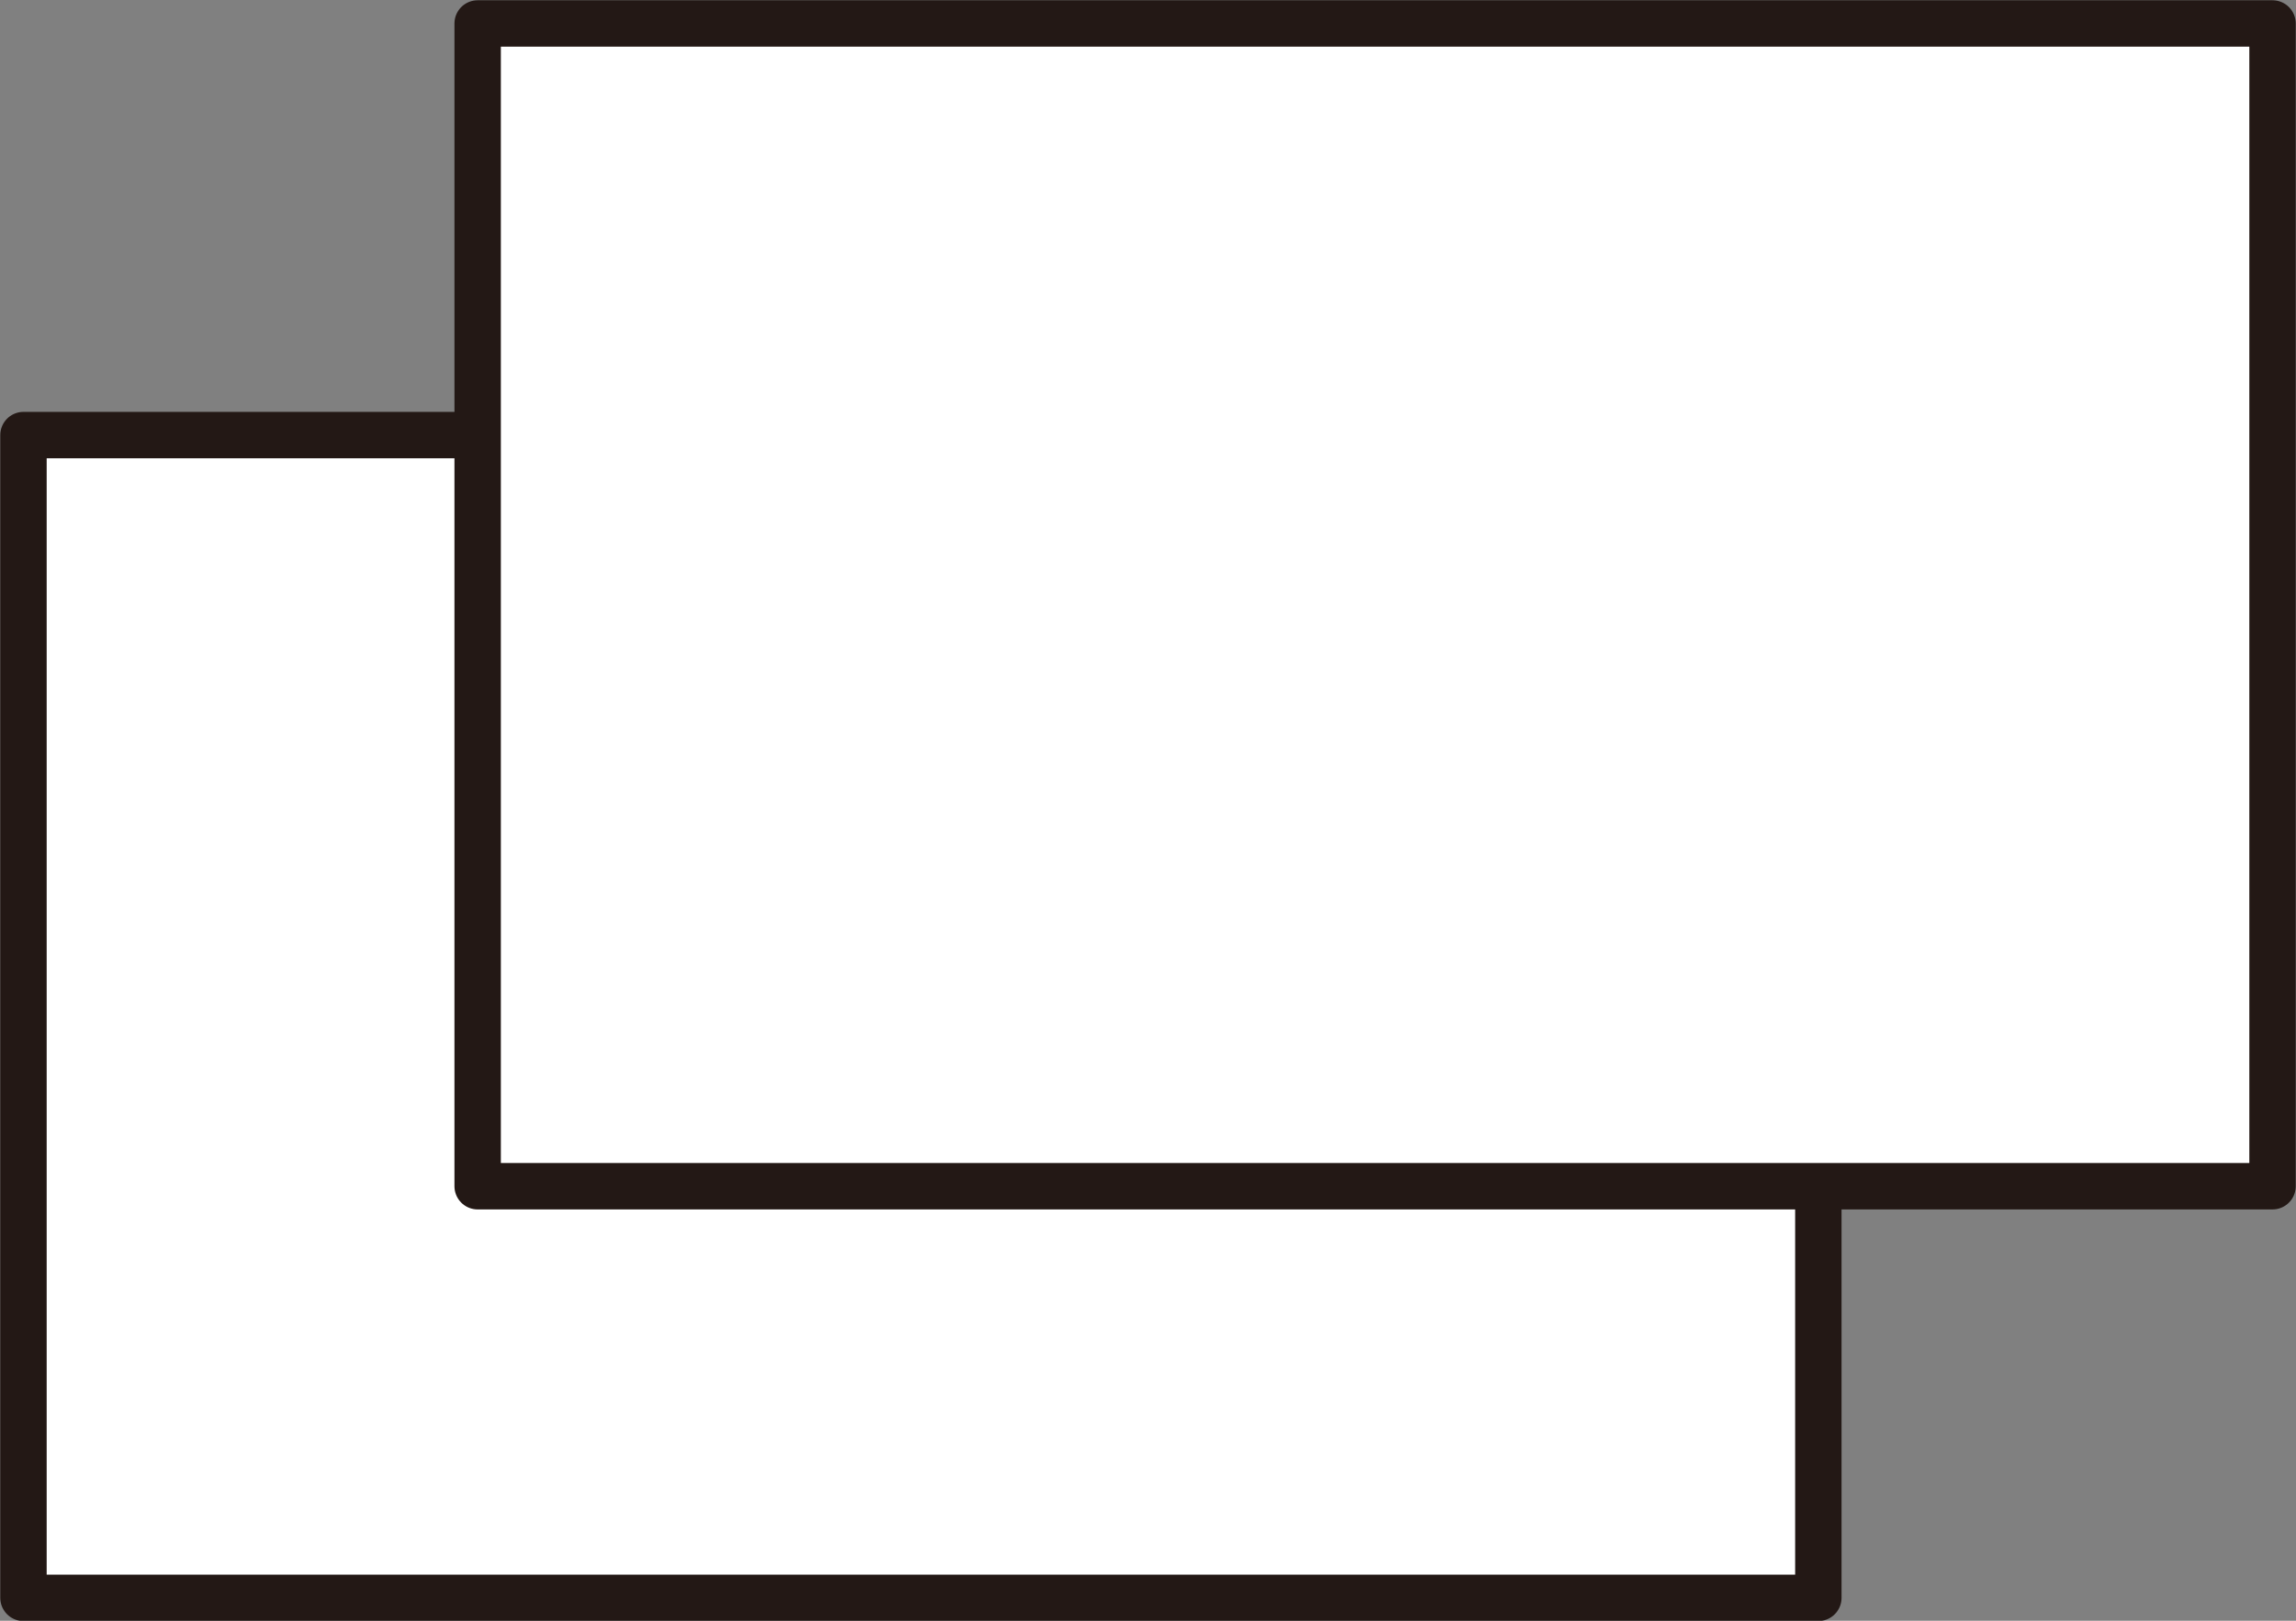 <svg xmlns="http://www.w3.org/2000/svg" viewBox="0 0 42.06 29.69"><rect x="0" y="0" width="42.06" height="29.69" fill="#808080" stroke="none"/><defs><style>.cls-1{fill:#fff;stroke:#231815;stroke-linecap:round;stroke-linejoin:round;stroke-width:.85px}</style></defs><g id="レイヤー_2" data-name="レイヤー 2"><g id="_レイヤー_" data-name="&lt;レイヤー&gt;"><path class="cls-1" d="M.43 7.97h32.88v21.3H.43z"/><path class="cls-1" d="M8.75.43h32.88v21.3H8.75z"/></g></g></svg>